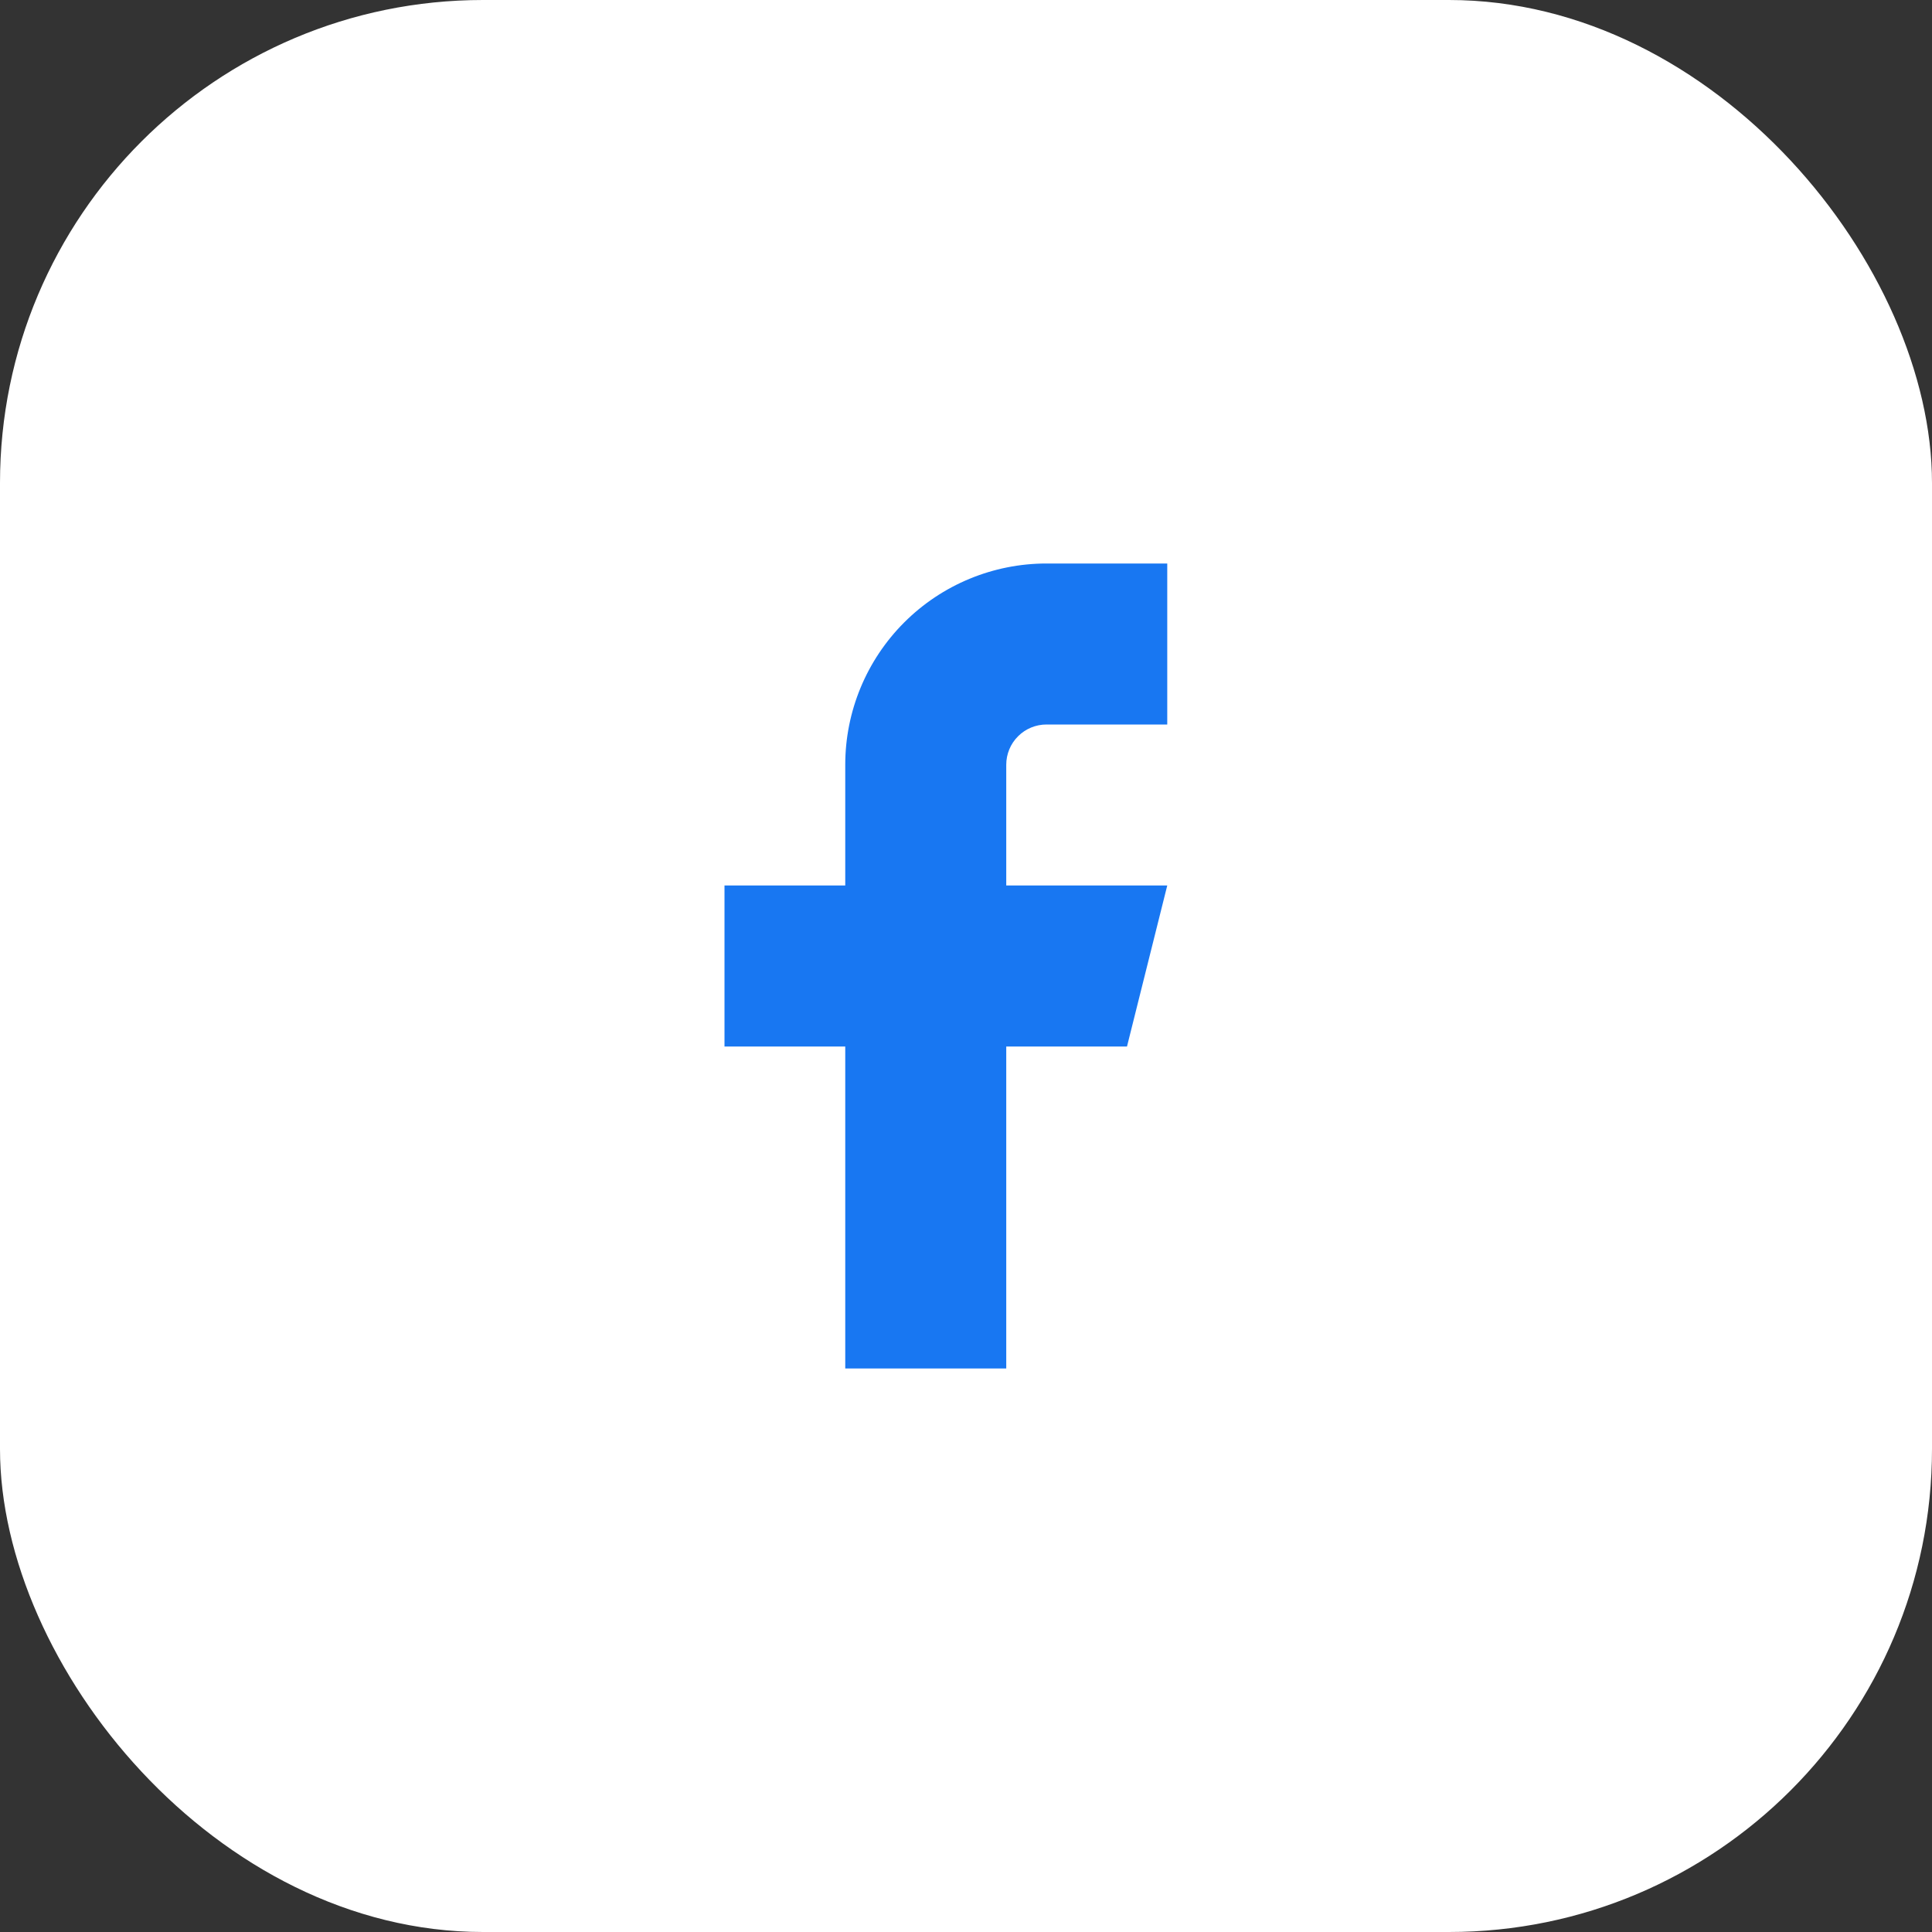 <svg xmlns="http://www.w3.org/2000/svg" width="48" height="48" viewBox="0 0 48 48" fill="none">
<rect x="0" y="0" width="48" height="48" fill="#333333" stroke="none"/>
<rect width="48" height="48" rx="12" fill="white"/>
<path d="M29 14H26C24.674 14 23.402 14.527 22.465 15.464C21.527 16.402 21 17.674 21 19V22H18V26H21V34H25V26H28L29 22H25V19C25 18.735 25.105 18.48 25.293 18.293C25.48 18.105 25.735 18 26 18H29V14Z" fill="#1877F2"/>
</svg>
